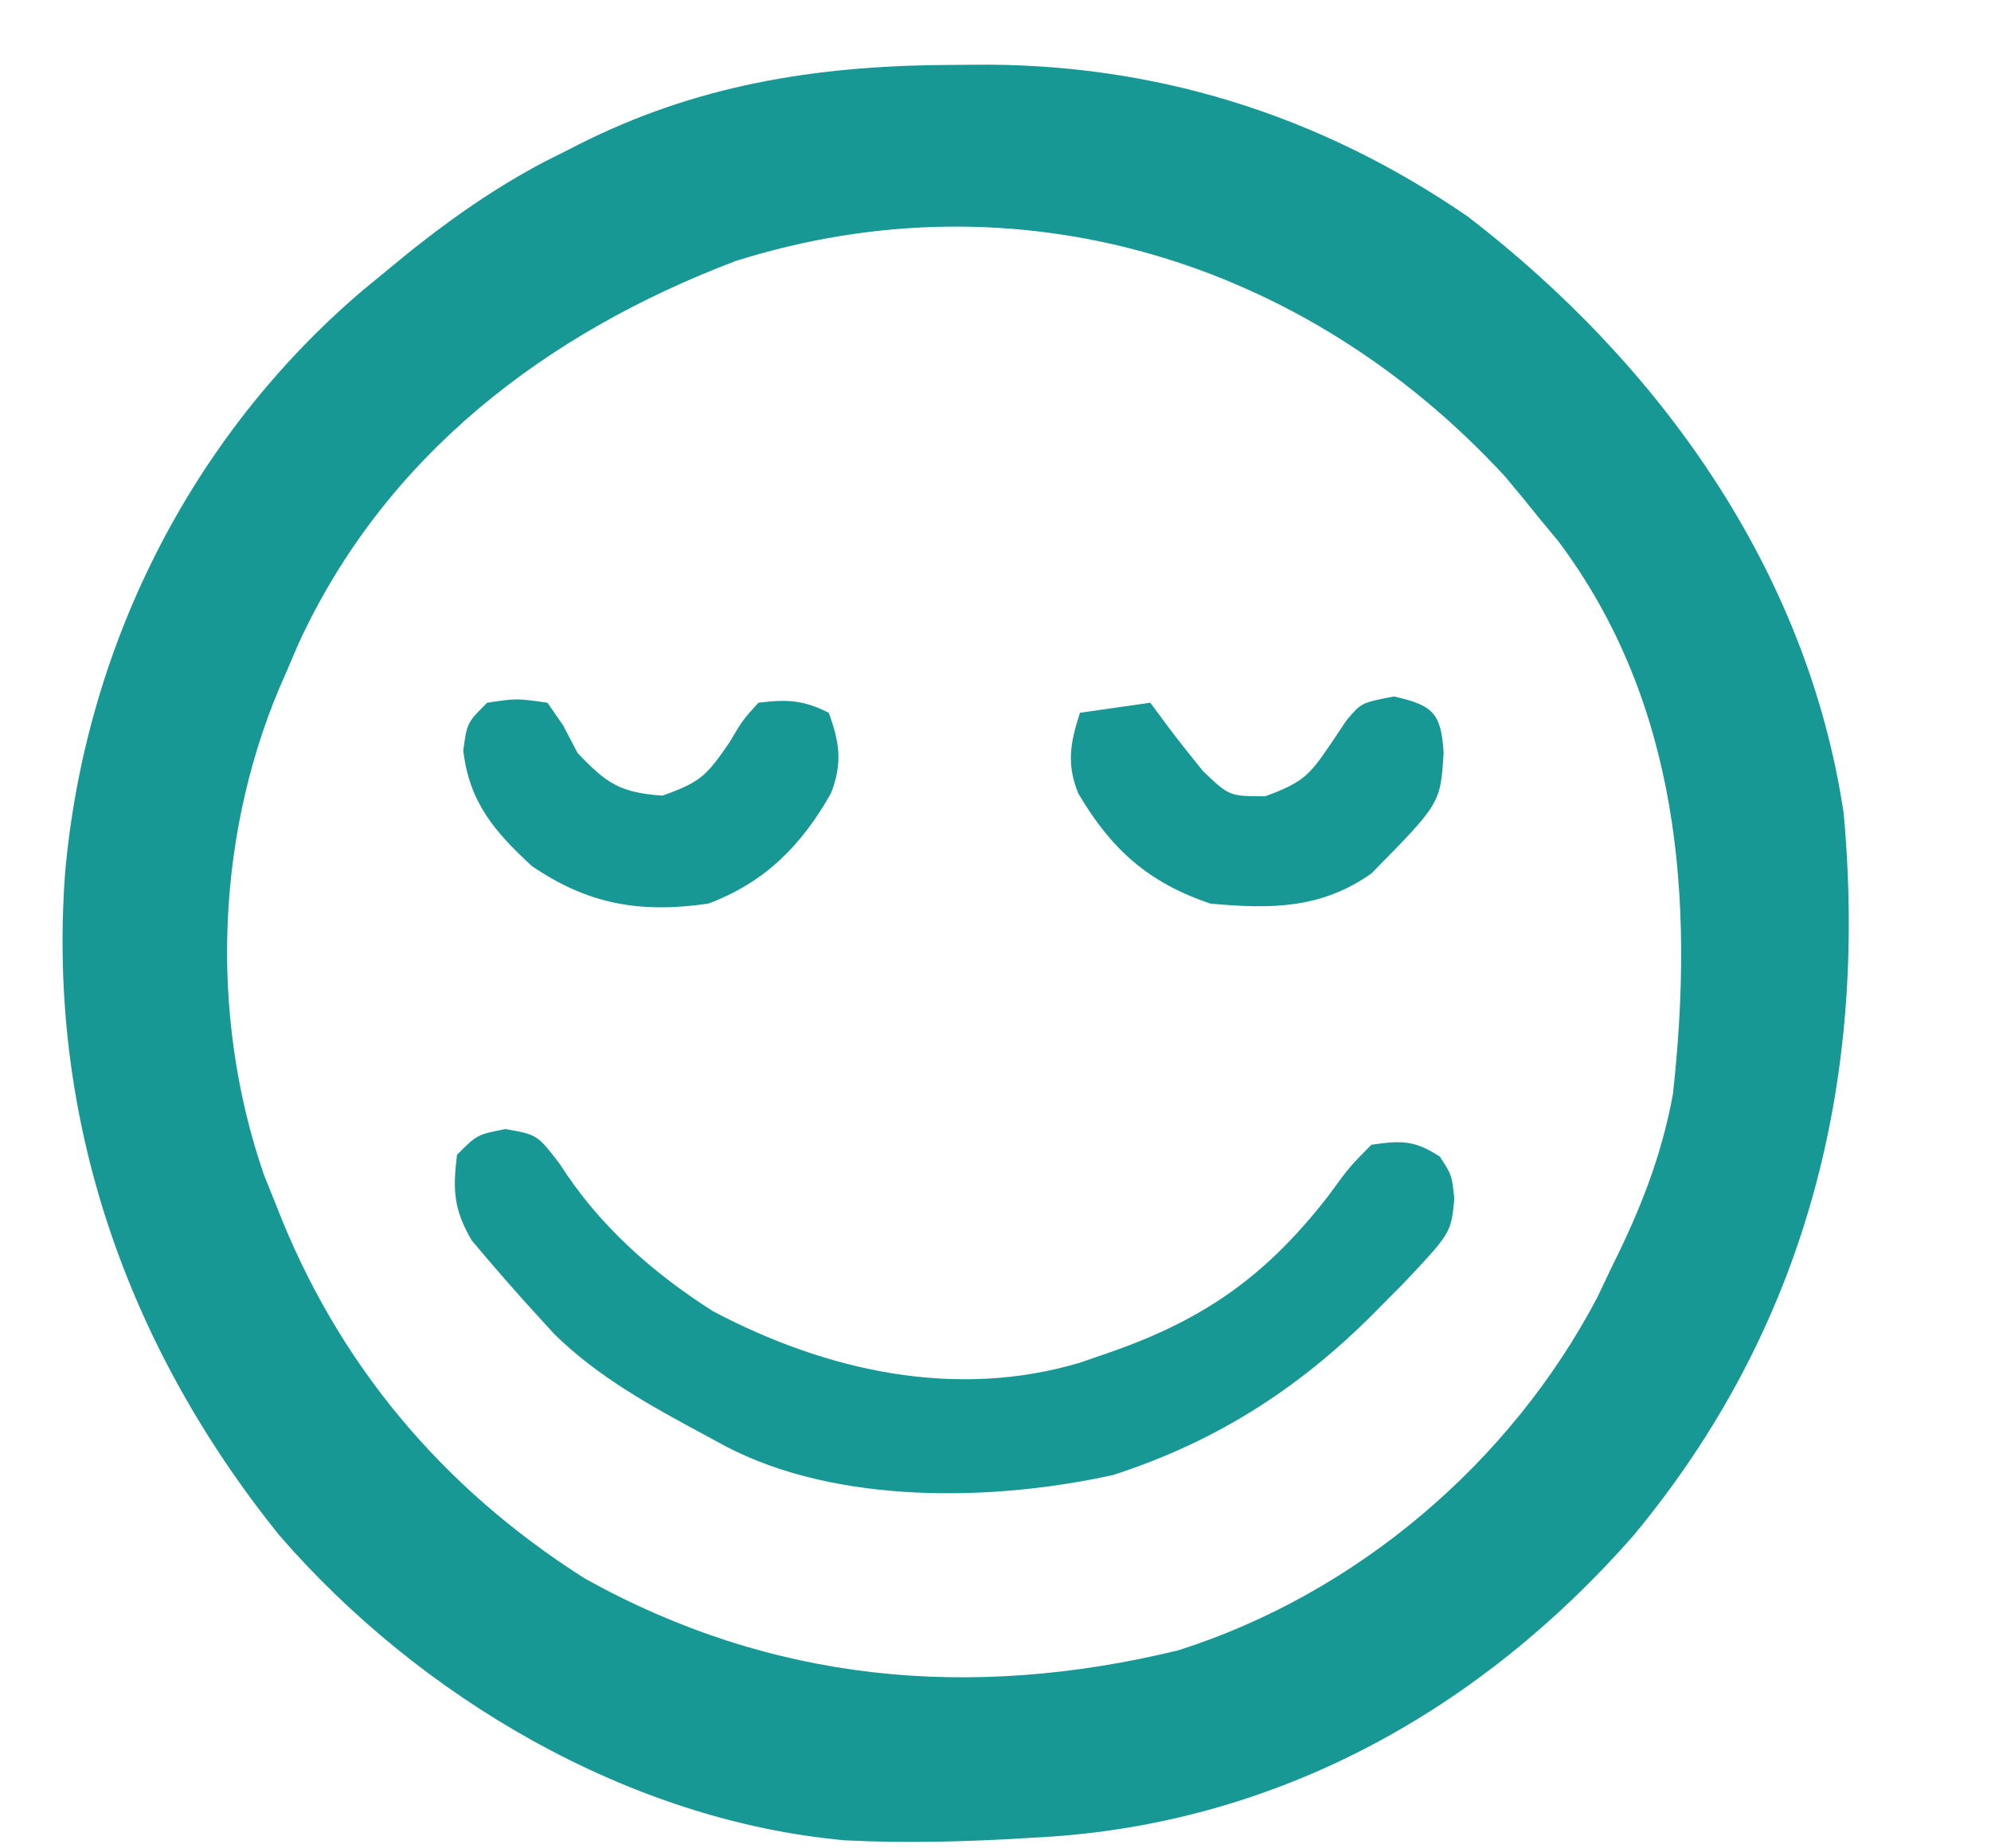 <svg xmlns="http://www.w3.org/2000/svg" fill="none" viewBox="0 0 28 26" height="26" width="28">
<path fill="#179895" d="M13.651 0.911C13.373 0.914 13.373 0.914 13.09 0.916C11.255 0.952 9.62 1.25 7.981 2.113C7.877 2.165 7.774 2.217 7.667 2.27C6.852 2.698 6.143 3.219 5.437 3.808C5.322 3.903 5.207 3.997 5.088 4.095C2.664 6.166 1.193 9.123 0.915 12.287C0.663 15.731 1.776 18.924 3.927 21.595C5.894 23.868 8.836 25.611 11.879 25.887C12.749 25.931 13.613 25.907 14.482 25.853C14.587 25.847 14.692 25.841 14.801 25.834C18.04 25.604 20.83 24.033 22.96 21.614C25.4 18.683 26.272 15.213 25.928 11.439C25.418 8.023 23.34 5.123 20.646 3.049C18.547 1.604 16.198 0.874 13.651 0.911ZM21.168 6.705C21.344 6.915 21.518 7.127 21.689 7.341C21.762 7.43 21.836 7.518 21.912 7.609C23.618 9.882 23.831 12.652 23.526 15.396C23.367 16.26 23.069 17.015 22.678 17.799C22.606 17.949 22.535 18.1 22.461 18.255C21.238 20.577 19.078 22.417 16.569 23.215C13.65 23.923 10.855 23.669 8.226 22.205C6.211 20.927 4.741 19.173 3.883 16.951C3.827 16.812 3.772 16.674 3.714 16.532C2.927 14.26 3.034 11.643 4.024 9.461C4.08 9.33 4.136 9.199 4.194 9.063C5.41 6.412 7.674 4.687 10.341 3.673C14.318 2.416 18.362 3.661 21.168 6.705Z"></path>
<path fill="#179895" d="M7.107 15.882C6.709 15.961 6.709 15.961 6.427 16.244C6.366 16.743 6.38 17.011 6.634 17.449C6.936 17.807 7.24 18.16 7.557 18.505C7.637 18.593 7.717 18.681 7.8 18.771C8.42 19.376 9.149 19.775 9.907 20.183C10.01 20.239 10.113 20.294 10.219 20.352C11.778 21.161 13.952 21.125 15.654 20.748C17.143 20.267 18.338 19.488 19.428 18.364C19.529 18.262 19.63 18.161 19.734 18.056C20.406 17.344 20.406 17.344 20.453 16.863C20.417 16.527 20.417 16.527 20.249 16.27C19.894 16.038 19.705 16.041 19.286 16.103C18.979 16.413 18.979 16.413 18.677 16.827C17.767 17.996 16.872 18.602 15.471 19.07C15.378 19.102 15.285 19.134 15.189 19.168C13.432 19.692 11.614 19.284 10.028 18.445C9.176 17.904 8.418 17.231 7.875 16.377C7.557 15.961 7.557 15.961 7.107 15.882Z"></path>
<path fill="#179895" d="M19.604 9.797C19.145 9.885 19.145 9.885 18.936 10.133C18.868 10.235 18.8 10.336 18.73 10.441C18.417 10.902 18.341 10.999 17.794 11.201C17.289 11.2 17.289 11.2 16.919 10.848C16.538 10.374 16.538 10.374 16.177 9.885C15.851 9.931 15.524 9.978 15.188 10.026C15.052 10.445 14.995 10.747 15.165 11.162C15.625 11.944 16.15 12.419 17.025 12.711C17.868 12.787 18.574 12.789 19.286 12.287C20.258 11.3 20.258 11.3 20.302 10.591C20.267 10.027 20.152 9.921 19.604 9.797Z"></path>
<path fill="#179895" d="M10.666 9.885C10.446 10.127 10.446 10.127 10.26 10.441C9.943 10.9 9.865 10.999 9.315 11.192C8.719 11.149 8.53 11.021 8.122 10.591C8.055 10.463 7.988 10.335 7.919 10.203C7.846 10.098 7.774 9.993 7.699 9.885C7.266 9.823 7.266 9.823 6.851 9.885C6.568 10.167 6.568 10.167 6.515 10.556C6.599 11.282 6.951 11.695 7.478 12.181C8.273 12.725 9.007 12.849 9.96 12.711C10.758 12.413 11.273 11.891 11.687 11.157C11.85 10.735 11.808 10.444 11.655 10.026C11.292 9.844 11.069 9.836 10.666 9.885Z"></path>
</svg>
